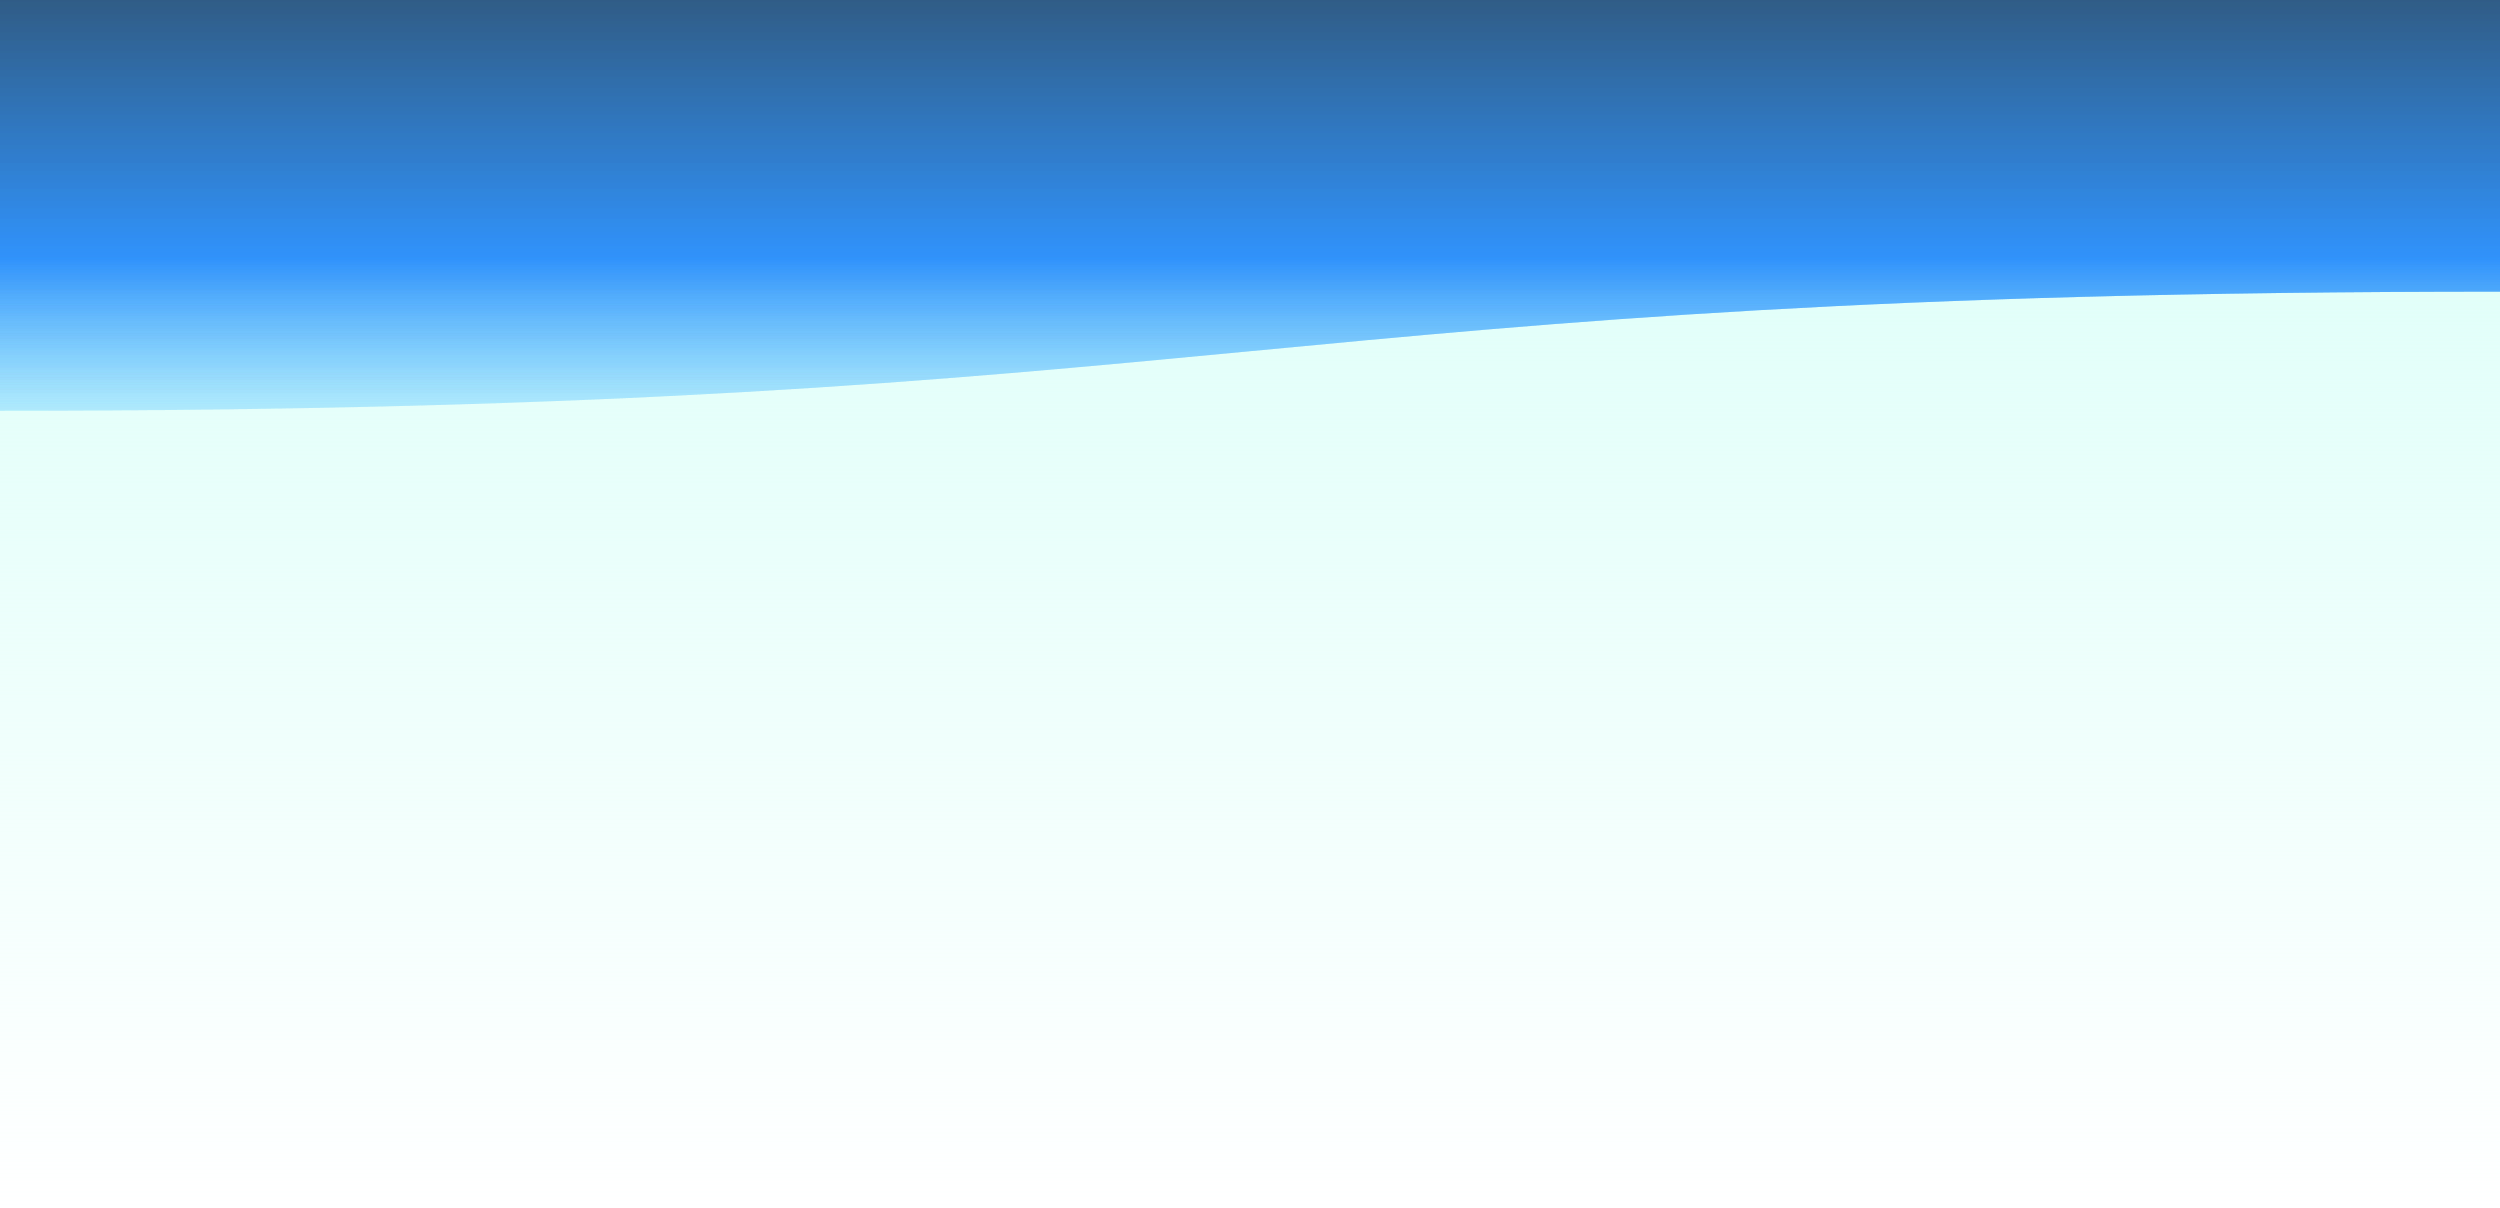 <svg xmlns="http://www.w3.org/2000/svg" viewBox="0 0 1912 924" preserveAspectRatio="xMidYMid" width="1912" height="924" style="shape-rendering: auto; display: block; background: rgb(163, 186, 223);" xmlns:xlink="http://www.w3.org/1999/xlink"><g style="transform:translate(956.0px,462.0px) scale(1,-1) translate(-956.0px,-462.0px)"><defs>
<linearGradient y2="1" y1="0" x2="0" x1="0" id="lg-bk-n2c88aimwtj">
  <stop offset="0" stop-opacity="0" stop-color="#dffff9"></stop>
  <stop offset="0.825" stop-opacity="1" stop-color="#dffff9"></stop>
</linearGradient>
<linearGradient y2="1" y1="0" x2="0" x1="0" id="lg-jg6mq6wfbyj">
  <stop offset="0" stop-color="rgba(95, 202, 255, 0.394)"></stop>
  <stop offset="0.37" stop-color="#0075fc"></stop>
  <stop offset="1" stop-color="#003067"></stop>
</linearGradient>
</defs>
<rect fill="url(#lg-bk-n2c88aimwtj)" height="924" width="1912" y="0" x="0"></rect><g>
<path opacity="0.4" fill="url(#lg-jg6mq6wfbyj)" d="M0 609.84
C956 609.84 956 700.946 1912 700.946
C2868 700.946 2868 609.84 3824 609.84
C4780 609.84 4780 700.946 5736 700.946
C6692 700.946 6692 609.84 7648 609.84
L7648 924 L0 924 Z">
  <animateTransform values="-3824 0;0 0" begin="0s" keyTimes="0;1" repeatCount="indefinite" dur="30s" type="translate" attributeName="transform"></animateTransform>
</path>
<animateTransform values="0 0;0 10; 0" begin="0s" keyTimes="0;0.5;1" keySplines="0.3 0 0.7 1;0.3 0 0.7 1" calcMode="spline" repeatCount="indefinite" dur="30s" type="translate" attributeName="transform"></animateTransform>
</g><g>
<path opacity="0.4" fill="url(#lg-jg6mq6wfbyj)" d="M0 609.84
C956 609.84 956 700.946 1912 700.946
C2868 700.946 2868 609.84 3824 609.84
C4780 609.84 4780 700.946 5736 700.946
C6692 700.946 6692 609.84 7648 609.84
L7648 924 L0 924 Z">
  <animateTransform values="-3824 0;0 0" begin="-0.467s" keyTimes="0;1" repeatCount="indefinite" dur="30s" type="translate" attributeName="transform"></animateTransform>
</path>
<animateTransform values="0 0;0 10; 0" begin="-3.333s" keyTimes="0;0.5;1" keySplines="0.3 0 0.7 1;0.3 0 0.7 1" calcMode="spline" repeatCount="indefinite" dur="30s" type="translate" attributeName="transform"></animateTransform>
</g><g>
<path opacity="0.4" fill="url(#lg-jg6mq6wfbyj)" d="M0 609.84
C956 609.84 956 700.946 1912 700.946
C2868 700.946 2868 609.84 3824 609.84
C4780 609.84 4780 700.946 5736 700.946
C6692 700.946 6692 609.84 7648 609.84
L7648 924 L0 924 Z">
  <animateTransform values="-3824 0;0 0" begin="-0.933s" keyTimes="0;1" repeatCount="indefinite" dur="30s" type="translate" attributeName="transform"></animateTransform>
</path>
<animateTransform values="0 0;0 10; 0" begin="-6.667s" keyTimes="0;0.5;1" keySplines="0.3 0 0.7 1;0.3 0 0.7 1" calcMode="spline" repeatCount="indefinite" dur="30s" type="translate" attributeName="transform"></animateTransform>
</g><g></g></g><!-- [ldio] generated by https://loading.io --></svg>
